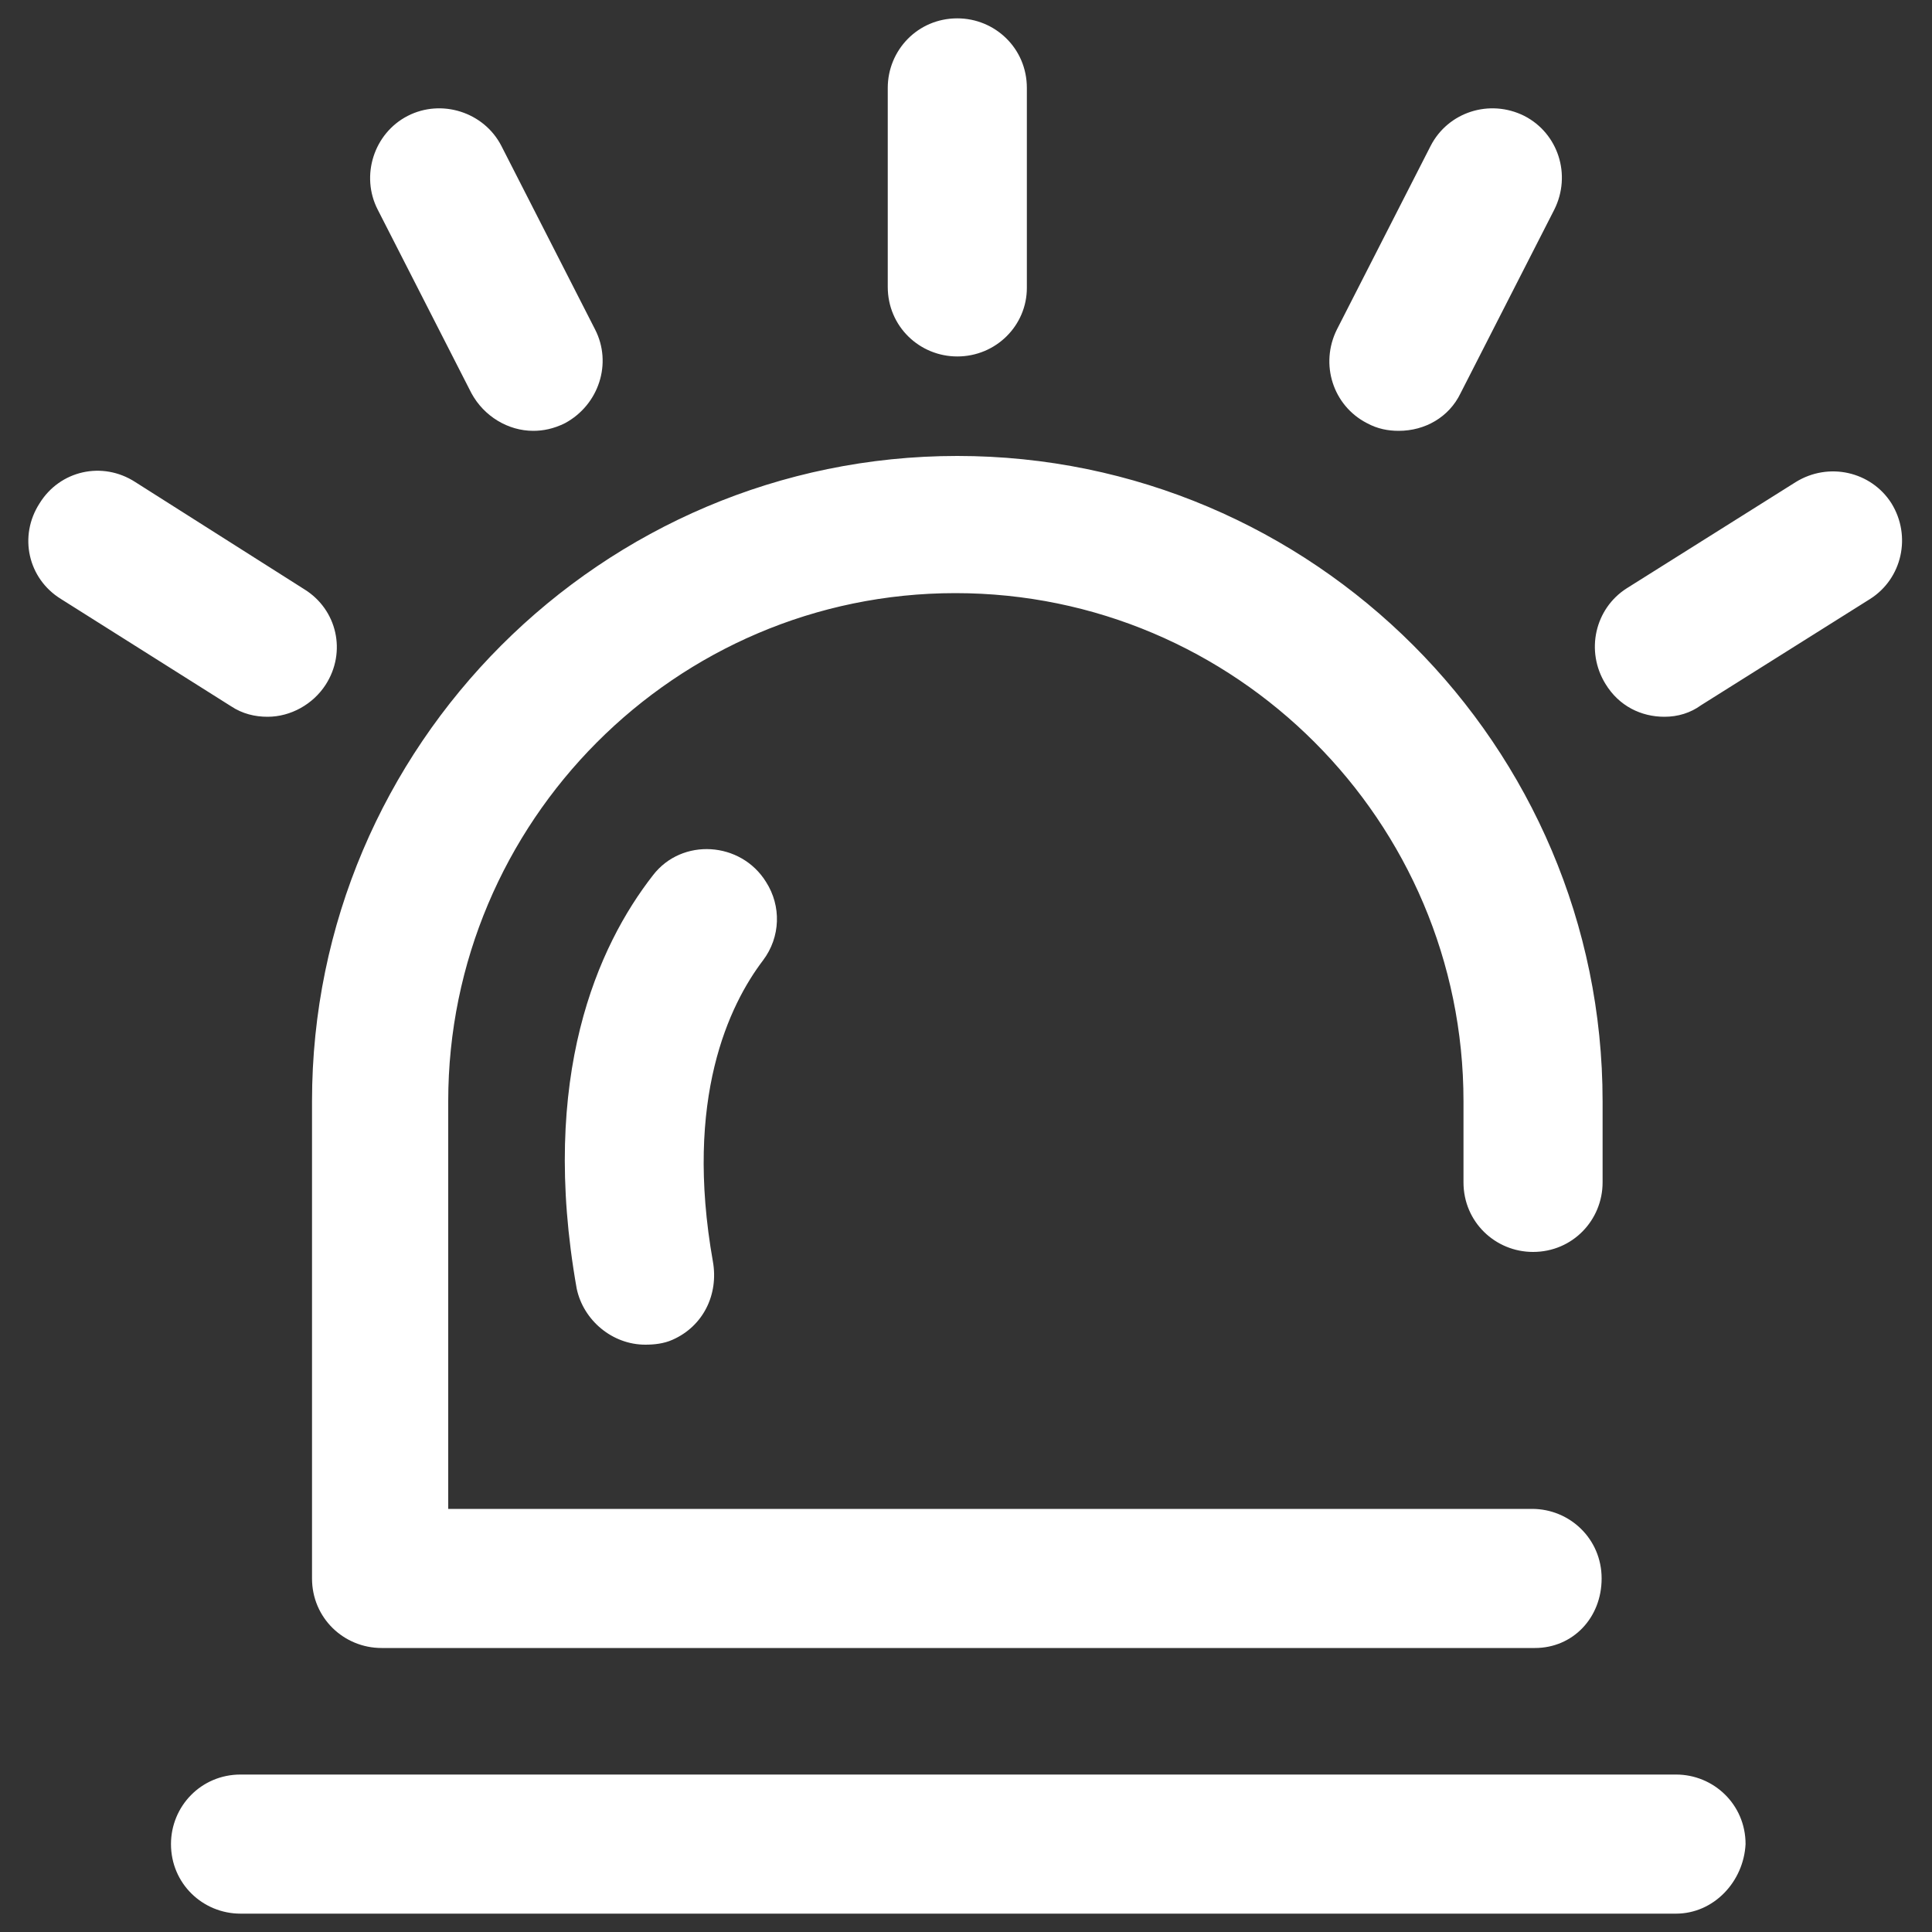 <?xml version="1.0" encoding="utf-8"?>
<!-- Generator: Adobe Illustrator 22.0.0, SVG Export Plug-In . SVG Version: 6.00 Build 0)  -->
<svg version="1.1" id="图层_1" xmlns="http://www.w3.org/2000/svg" xmlns:xlink="http://www.w3.org/1999/xlink" x="0px" y="0px"
	 viewBox="0 0 200 200" style="enable-background:new 0 0 200 200;" xml:space="preserve">
<rect x="0" y="0" width="200" height="200" fill="#333333" stroke="none"/>
<style type="text/css">
	.st0{fill:#FFFFFF;}
</style>
<g>
	<path class="st0" d="M173.5,198.1H24.9c-3.9,0-7.2-3.1-7.2-7.2c0-3.9,3.1-7.2,7.2-7.2h148.6c3.9,0,7.2,3.1,7.2,7.2
		C180.5,194.8,177.4,198.1,173.5,198.1z M158.9,170.6H39.5c-3.9,0-7.2-3.1-7.2-7.2V114c0-36.8,30-66.8,66.8-66.8s66.8,30,66.8,66.8
		v8.4c0,3.9-3.1,7.2-7.2,7.2c-3.9,0-7.2-3.1-7.2-7.2V114c0-29-23.6-52.6-52.6-52.6S46.4,85.1,46.4,114v42.2h112.2
		c3.9,0,7.2,3.1,7.2,7.2C165.8,167.5,162.8,170.6,158.9,170.6L158.9,170.6z M99.1,36.9c-3.9,0-7.2-3.1-7.2-7.2V9.1
		c0-3.9,3.1-7.2,7.2-7.2c3.9,0,7.2,3.1,7.2,7.2v20.7C106.3,33.7,103.1,36.9,99.1,36.9z M27.7,74.2c-1.3,0-2.6-0.3-3.8-1.1L6.3,62
		c-3.4-2.1-4.4-6.5-2.2-9.9l0,0c2.1-3.4,6.5-4.4,9.9-2.2l0,0L31.5,61c3.4,2.1,4.4,6.5,2.2,9.9l0,0C32.4,72.9,30.1,74.2,27.7,74.2z
		 M55.2,44.6c-2.6,0-5.1-1.5-6.4-3.9l-9.7-19c-1.8-3.5-0.4-7.9,3.1-9.7c3.5-1.8,7.9-0.4,9.7,3.1l9.7,19c1.8,3.5,0.4,7.8-3.1,9.7
		C57.3,44.4,56.2,44.6,55.2,44.6z M172.3,74.2c-2.4,0-4.7-1.1-6.1-3.4c-2.1-3.4-1.1-7.8,2.2-9.9l17.5-11c3.4-2.1,7.8-1.1,9.9,2.2
		c2.1,3.4,1.1,7.8-2.2,9.9l-17.5,11C175,73.8,173.7,74.2,172.3,74.2z M144.8,44.6c-1.1,0-2.2-0.2-3.3-0.8c-3.5-1.8-4.9-6.1-3.1-9.7
		l9.7-19c1.8-3.5,6.1-4.9,9.7-3.1c3.5,1.8,4.9,6.1,3.1,9.7l-9.7,19C150,43.2,147.5,44.6,144.8,44.6L144.8,44.6z"/>
	<path class="st0" d="M66.8,139.2c-3.4,0-6.4-2.5-7.1-5.8c-3.9-22,2.2-35.5,7.9-42.8c3-3.9,9.1-3.5,11.7,0.7
		c1.6,2.5,1.5,5.7-0.3,8.1c-3.5,4.6-8.2,14.3-5.2,31.2c0.6,3.4-1,6.7-4.2,8.1C68.7,139.1,67.7,139.2,66.8,139.2z"/>
</g>
</svg>
